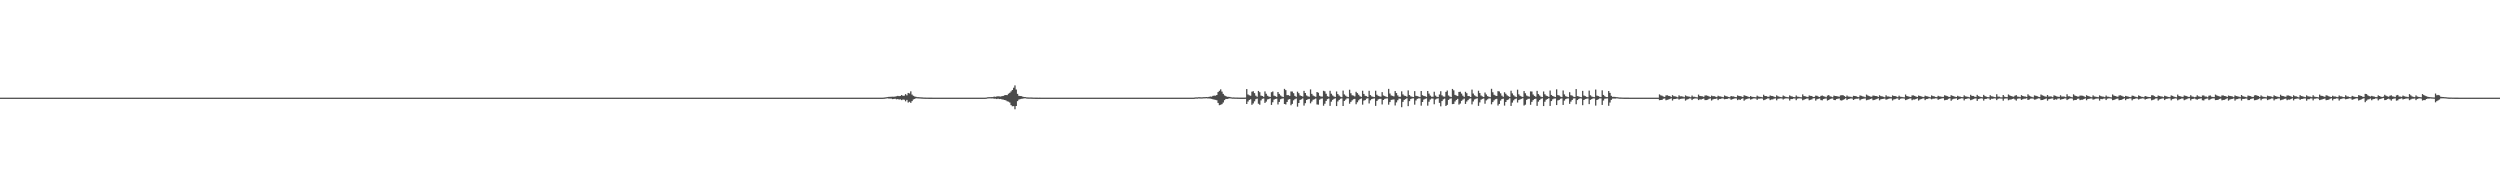<?xml version="1.0" encoding="UTF-8"?>
<svg xmlns="http://www.w3.org/2000/svg" width="1920" height="150">
  <path d="M0 75.000h1v1.000H0zM1 75.000h1v1.000H1zM2 75.000h1v1.000H2zM3 75.000h1v1.000H3zM4 75.000h1v1.000H4zM5 75.000h1v1.000H5zM6 75.000h1v1.000H6zM7 75.000h1v1.000H7zM8 75.000h1v1.000H8zM9 75.000h1v1.000H9zM10 75.000h1v1.000H10zM11 75.000h1v1.000H11zM12 75.000h1v1.000H12zM13 75.000h1v1.000H13zM14 75.000h1v1.000H14zM15 75.000h1v1.000H15zM16 75.000h1v1.000H16zM17 75.000h1v1.000H17zM18 75.000h1v1.000H18zM19 75.000h1v1.000H19zM20 75.000h1v1.000H20zM21 75.000h1v1.000H21zM22 75.000h1v1.000H22zM23 75.000h1v1.000H23zM24 75.000h1v1.000H24zM25 75.000h1v1.000H25zM26 75.000h1v1.000H26zM27 75.000h1v1.000H27zM28 75.000h1v1.000H28zM29 75.000h1v1.000H29zM30 75.000h1v1.000H30zM31 75.000h1v1.000H31zM32 75.000h1v1.000H32zM33 75.000h1v1.000H33zM34 75.000h1v1.000H34zM35 75.000h1v1.000H35zM36 75.000h1v1.000H36zM37 75.000h1v1.000H37zM38 75.000h1v1.000H38zM39 75.000h1v1.000H39zM40 75.000h1v1.000H40zM41 75.000h1v1.000H41zM42 75.000h1v1.000H42zM43 75.000h1v1.000H43zM44 75.000h1v1.000H44zM45 75.000h1v1.000H45zM46 75.000h1v1.000H46zM47 75.000h1v1.000H47zM48 75.000h1v1.000H48zM49 75.000h1v1.000H49zM50 75.000h1v1.000H50zM51 75.000h1v1.000H51zM52 75.000h1v1.000H52zM53 75.000h1v1.000H53zM54 75.000h1v1.000H54zM55 75.000h1v1.000H55zM56 75.000h1v1.000H56zM57 75.000h1v1.000H57zM58 75.000h1v1.000H58zM59 75.000h1v1.000H59zM60 75.000h1v1.000H60zM61 75.000h1v1.000H61zM62 75.000h1v1.000H62zM63 75.000h1v1.000H63zM64 75.000h1v1.000H64zM65 75.000h1v1.000H65zM66 75.000h1v1.000H66zM67 75.000h1v1.000H67zM68 75.000h1v1.000H68zM69 75.000h1v1.000H69zM70 75.000h1v1.000H70zM71 75.000h1v1.000H71zM72 75.000h1v1.000H72zM73 75.000h1v1.000H73zM74 75.000h1v1.000H74zM75 75.000h1v1.000H75zM76 75.000h1v1.000H76zM77 75.000h1v1.000H77zM78 75.000h1v1.000H78zM79 75.000h1v1.000H79zM80 75.000h1v1.000H80zM81 75.000h1v1.000H81zM82 75.000h1v1.000H82zM83 75.000h1v1.000H83zM84 75.000h1v1.000H84zM85 75.000h1v1.000H85zM86 75.000h1v1.000H86zM87 75.000h1v1.000H87zM88 75.000h1v1.000H88zM89 75.000h1v1.000H89zM90 75.000h1v1.000H90zM91 75.000h1v1.000H91zM92 75.000h1v1.000H92zM93 75.000h1v1.000H93zM94 75.000h1v1.000H94zM95 75.000h1v1.000H95zM96 75.000h1v1.000H96zM97 75.000h1v1.000H97zM98 75.000h1v1.000H98zM99 75.000h1v1.000H99zM100 75.000h1v1.000H100zM101 75.000h1v1.000H101zM102 75.000h1v1.000H102zM103 75.000h1v1.000H103zM104 75.000h1v1.000H104zM105 75.000h1v1.000H105zM106 75.000h1v1.000H106zM107 75.000h1v1.000H107zM108 75.000h1v1.000H108zM109 75.000h1v1.000H109zM110 75.000h1v1.000H110zM111 75.000h1v1.000H111zM112 75.000h1v1.000H112zM113 75.000h1v1.000H113zM114 75.000h1v1.000H114zM115 75.000h1v1.000H115zM116 75.000h1v1.000H116zM117 75.000h1v1.000H117zM118 75.000h1v1.000H118zM119 75.000h1v1.000H119zM120 75.000h1v1.000H120zM121 75.000h1v1.000H121zM122 75.000h1v1.000H122zM123 75.000h1v1.000H123zM124 75.000h1v1.000H124zM125 75.000h1v1.000H125zM126 75.000h1v1.000H126zM127 75.000h1v1.000H127zM128 75.000h1v1.000H128zM129 75.000h1v1.000H129zM130 75.000h1v1.000H130zM131 75.000h1v1.000H131zM132 75.000h1v1.000H132zM133 75.000h1v1.000H133zM134 75.000h1v1.000H134zM135 75.000h1v1.000H135zM136 75.000h1v1.000H136zM137 75.000h1v1.000H137zM138 75.000h1v1.000H138zM139 75.000h1v1.000H139zM140 75.000h1v1.000H140zM141 75.000h1v1.000H141zM142 75.000h1v1.000H142zM143 75.000h1v1.000H143zM144 75.000h1v1.000H144zM145 75.000h1v1.000H145zM146 75.000h1v1.000H146zM147 75.000h1v1.000H147zM148 75.000h1v1.000H148zM149 75.000h1v1.000H149zM150 75.000h1v1.000H150zM151 75.000h1v1.000H151zM152 75.000h1v1.000H152zM153 75.000h1v1.000H153zM154 75.000h1v1.000H154zM155 75.000h1v1.000H155zM156 75.000h1v1.000H156zM157 75.000h1v1.000H157zM158 75.000h1v1.000H158zM159 75.000h1v1.000H159zM160 75.000h1v1.000H160zM161 75.000h1v1.000H161zM162 75.000h1v1.000H162zM163 75.000h1v1.000H163zM164 75.000h1v1.000H164zM165 75.000h1v1.000H165zM166 75.000h1v1.000H166zM167 75.000h1v1.000H167zM168 75.000h1v1.000H168zM169 75.000h1v1.000H169zM170 75.000h1v1.000H170zM171 75.000h1v1.000H171zM172 75.000h1v1.000H172zM173 75.000h1v1.000H173zM174 75.000h1v1.000H174zM175 75.000h1v1.000H175zM176 75.000h1v1.000H176zM177 75.000h1v1.000H177zM178 75.000h1v1.000H178zM179 75.000h1v1.000H179zM180 75.000h1v1.000H180zM181 75.000h1v1.000H181zM182 75.000h1v1.000H182zM183 75.000h1v1.000H183zM184 75.000h1v1.000H184zM185 75.000h1v1.000H185zM186 75.000h1v1.000H186zM187 75.000h1v1.000H187zM188 75.000h1v1.000H188zM189 75.000h1v1.000H189zM190 75.000h1v1.000H190zM191 75.000h1v1.000H191zM192 75.000h1v1.000H192zM193 75.000h1v1.000H193zM194 75.000h1v1.000H194zM195 75.000h1v1.000H195zM196 75.000h1v1.000H196zM197 75.000h1v1.000H197zM198 75.000h1v1.000H198zM199 75.000h1v1.000H199zM200 75.000h1v1.000H200zM201 75.000h1v1.000H201zM202 75.000h1v1.000H202zM203 75.000h1v1.000H203zM204 75.000h1v1.000H204zM205 75.000h1v1.000H205zM206 75.000h1v1.000H206zM207 75.000h1v1.000H207zM208 75.000h1v1.000H208zM209 75.000h1v1.000H209zM210 75.000h1v1.000H210zM211 75.000h1v1.000H211zM212 75.000h1v1.000H212zM213 75.000h1v1.000H213zM214 75.000h1v1.000H214zM215 75.000h1v1.000H215zM216 75.000h1v1.000H216zM217 75.000h1v1.000H217zM218 75.000h1v1.000H218zM219 75.000h1v1.000H219zM220 75.000h1v1.000H220zM221 75.000h1v1.000H221zM222 75.000h1v1.000H222zM223 75.000h1v1.000H223zM224 75.000h1v1.000H224zM225 75.000h1v1.000H225zM226 75.000h1v1.000H226zM227 75.000h1v1.000H227zM228 75.000h1v1.000H228zM229 75.000h1v1.000H229zM230 75.000h1v1.000H230zM231 75.000h1v1.000H231zM232 75.000h1v1.000H232zM233 75.000h1v1.000H233zM234 75.000h1v1.000H234zM235 75.000h1v1.000H235zM236 75.000h1v1.000H236zM237 75.000h1v1.000H237zM238 75.000h1v1.000H238zM239 75.000h1v1.000H239zM240 75.000h1v1.000H240zM241 75.000h1v1.000H241zM242 75.000h1v1.000H242zM243 75.000h1v1.000H243zM244 75.000h1v1.000H244zM245 75.000h1v1.000H245zM246 75.000h1v1.000H246zM247 75.000h1v1.000H247zM248 75.000h1v1.000H248zM249 75.000h1v1.000H249zM250 75.000h1v1.000H250zM251 75.000h1v1.000H251zM252 75.000h1v1.000H252zM253 75.000h1v1.000H253zM254 75.000h1v1.000H254zM255 75.000h1v1.000H255zM256 75.000h1v1.000H256zM257 75.000h1v1.000H257zM258 75.000h1v1.000H258zM259 75.000h1v1.000H259zM260 75.000h1v1.000H260zM261 75.000h1v1.000H261zM262 75.000h1v1.000H262zM263 75.000h1v1.000H263zM264 75.000h1v1.000H264zM265 75.000h1v1.000H265zM266 75.000h1v1.000H266zM267 75.000h1v1.000H267zM268 75.000h1v1.000H268zM269 75.000h1v1.000H269zM270 75.000h1v1.000H270zM271 75.000h1v1.000H271zM272 75.000h1v1.000H272zM273 75.000h1v1.000H273zM274 75.000h1v1.000H274zM275 75.000h1v1.000H275zM276 75.000h1v1.000H276zM277 75.000h1v1.000H277zM278 75.000h1v1.000H278zM279 75.000h1v1.000H279zM280 75.000h1v1.000H280zM281 75.000h1v1.000H281zM282 75.000h1v1.000H282zM283 75.000h1v1.000H283zM284 75.000h1v1.000H284zM285 75.000h1v1.000H285zM286 75.000h1v1.000H286zM287 75.000h1v1.000H287zM288 75.000h1v1.000H288zM289 75.000h1v1.000H289zM290 75.000h1v1.000H290zM291 75.000h1v1.000H291zM292 75.000h1v1.000H292zM293 75.000h1v1.000H293zM294 75.000h1v1.000H294zM295 75.000h1v1.000H295zM296 75.000h1v1.000H296zM297 75.000h1v1.000H297zM298 75.000h1v1.000H298zM299 75.000h1v1.000H299zM300 75.000h1v1.000H300zM301 75.000h1v1.000H301zM302 75.000h1v1.000H302zM303 75.000h1v1.000H303zM304 75.000h1v1.000H304zM305 75.000h1v1.000H305zM306 75.000h1v1.000H306zM307 75.000h1v1.000H307zM308 75.000h1v1.000H308zM309 75.000h1v1.000H309zM310 75.000h1v1.000H310zM311 75.000h1v1.000H311zM312 75.000h1v1.000H312zM313 75.000h1v1.000H313zM314 75.000h1v1.000H314zM315 75.000h1v1.000H315zM316 75.000h1v1.000H316zM317 75.000h1v1.000H317zM318 75.000h1v1.000H318zM319 75.000h1v1.000H319zM320 75.000h1v1.000H320zM321 75.000h1v1.000H321zM322 75.000h1v1.000H322zM323 75.000h1v1.000H323zM324 75.000h1v1.000H324zM325 75.000h1v1.000H325zM326 75.000h1v1.000H326zM327 75.000h1v1.000H327zM328 75.000h1v1.000H328zM329 75.000h1v1.000H329zM330 75.000h1v1.000H330zM331 75.000h1v1.000H331zM332 75.000h1v1.000H332zM333 75.000h1v1.000H333zM334 75.000h1v1.000H334zM335 75.000h1v1.000H335zM336 75.000h1v1.000H336zM337 75.000h1v1.000H337zM338 75.000h1v1.000H338zM339 75.000h1v1.000H339zM340 75.000h1v1.000H340zM341 75.000h1v1.000H341zM342 75.000h1v1.000H342zM343 75.000h1v1.000H343zM344 75.000h1v1.000H344zM345 75.000h1v1.000H345zM346 75.000h1v1.000H346zM347 75.000h1v1.000H347zM348 75.000h1v1.000H348zM349 75.000h1v1.000H349zM350 75.000h1v1.000H350zM351 75.000h1v1.000H351zM352 75.000h1v1.000H352zM353 75.000h1v1.000H353zM354 75.000h1v1.000H354zM355 75.000h1v1.000H355zM356 75.000h1v1.000H356zM357 75.000h1v1.000H357zM358 75.000h1v1.000H358zM359 75.000h1v1.000H359zM360 75.000h1v1.000H360zM361 75.000h1v1.000H361zM362 75.000h1v1.000H362zM363 75.000h1v1.000H363zM364 75.000h1v1.000H364zM365 75.000h1v1.000H365zM366 75.000h1v1.000H366zM367 75.000h1v1.000H367zM368 75.000h1v1.000H368zM369 75.000h1v1.000H369zM370 75.000h1v1.000H370zM371 75.000h1v1.000H371zM372 75.000h1v1.000H372zM373 75.000h1v1.000H373zM374 75.000h1v1.000H374zM375 75.000h1v1.000H375zM376 75.000h1v1.000H376zM377 75.000h1v1.000H377zM378 75.000h1v1.000H378zM379 75.000h1v1.000H379zM380 75.000h1v1.000H380zM381 75.000h1v1.000H381zM382 75.000h1v1.000H382zM383 75.000h1v1.000H383zM384 75.000h1v1.000H384zM385 75.000h1v1.000H385zM386 75.000h1v1.000H386zM387 75.000h1v1.000H387zM388 75.000h1v1.000H388zM389 75.000h1v1.000H389zM390 75.000h1v1.000H390zM391 75.000h1v1.000H391zM392 75.000h1v1.000H392zM393 75.000h1v1.000H393zM394 75.000h1v1.000H394zM395 75.000h1v1.000H395zM396 75.000h1v1.000H396zM397 75.000h1v1.000H397zM398 75.000h1v1.000H398zM399 75.000h1v1.000H399zM400 75.000h1v1.000H400zM401 75.000h1v1.000H401zM402 75.000h1v1.000H402zM403 75.000h1v1.000H403zM404 75.000h1v1.000H404zM405 75.000h1v1.000H405zM406 75.000h1v1.000H406zM407 75.000h1v1.000H407zM408 75.000h1v1.000H408zM409 75.000h1v1.000H409zM410 75.000h1v1.000H410zM411 75.000h1v1.000H411zM412 75.000h1v1.000H412zM413 75.000h1v1.000H413zM414 75.000h1v1.000H414zM415 75.000h1v1.000H415zM416 75.000h1v1.000H416zM417 75.000h1v1.000H417zM418 75.000h1v1.000H418zM419 75.000h1v1.000H419zM420 75.000h1v1.000H420zM421 75.000h1v1.000H421zM422 75.000h1v1.000H422zM423 75.000h1v1.000H423zM424 75.000h1v1.000H424zM425 75.000h1v1.000H425zM426 75.000h1v1.000H426zM427 75.000h1v1.000H427zM428 75.000h1v1.000H428zM429 75.000h1v1.000H429zM430 75.000h1v1.000H430zM431 75.000h1v1.000H431zM432 75.000h1v1.000H432zM433 75.000h1v1.000H433zM434 75.000h1v1.000H434zM435 75.000h1v1.000H435zM436 75.000h1v1.000H436zM437 75.000h1v1.000H437zM438 75.000h1v1.000H438zM439 75.000h1v1.000H439zM440 75.000h1v1.000H440zM441 75.000h1v1.000H441zM442 75.000h1v1.000H442zM443 75.000h1v1.000H443zM444 75.000h1v1.000H444zM445 75.000h1v1.000H445zM446 75.000h1v1.000H446zM447 75.000h1v1.000H447zM448 75.000h1v1.000H448zM449 75.000h1v1.000H449zM450 75.000h1v1.000H450zM451 75.000h1v1.000H451zM452 75.000h1v1.000H452zM453 75.000h1v1.000H453zM454 75.000h1v1.000H454zM455 75.000h1v1.000H455zM456 75.000h1v1.000H456zM457 75.000h1v1.000H457zM458 75.000h1v1.000H458zM459 75.000h1v1.000H459zM460 75.000h1v1.000H460zM461 75.000h1v1.000H461zM462 75.000h1v1.000H462zM463 75.000h1v1.000H463zM464 75.000h1v1.000H464zM465 75.000h1v1.000H465zM466 75.000h1v1.000H466zM467 75.000h1v1.000H467zM468 75.000h1v1.000H468zM469 75.000h1v1.000H469zM470 75.000h1v1.000H470zM471 75.000h1v1.000H471zM472 75.000h1v1.000H472zM473 75.000h1v1.000H473zM474 75.000h1v1.000H474zM475 75.000h1v1.000H475zM476 75.000h1v1.000H476zM477 75.000h1v1.000H477zM478 75.000h1v1.000H478zM479 75.000h1v1.000H479zM480 75.000h1v1.000H480zM481 75.000h1v1.000H481zM482 75.000h1v1.000H482zM483 75.000h1v1.000H483zM484 75.000h1v1.000H484zM485 75.000h1v1.000H485zM486 75.000h1v1.000H486zM487 75.000h1v1.000H487zM488 75.000h1v1.000H488zM489 75.000h1v1.000H489zM490 75.000h1v1.000H490zM491 75.000h1v1.000H491zM492 75.000h1v1.000H492zM493 75.000h1v1.000H493zM494 75.000h1v1.000H494zM495 75.000h1v1.000H495zM496 75.000h1v1.000H496zM497 75.000h1v1.000H497zM498 75.000h1v1.000H498zM499 75.000h1v1.000H499zM500 75.000h1v1.000H500zM501 75.000h1v1.000H501zM502 75.000h1v1.000H502zM503 75.000h1v1.000H503zM504 75.000h1v1.000H504zM505 75.000h1v1.000H505zM506 75.000h1v1.000H506zM507 75.000h1v1.000H507zM508 75.000h1v1.000H508zM509 75.000h1v1.000H509zM510 75.000h1v1.000H510zM511 75.000h1v1.000H511zM512 75.000h1v1.000H512zM513 75.000h1v1.000H513zM514 75.000h1v1.000H514zM515 75.000h1v1.000H515zM516 75.000h1v1.000H516zM517 75.000h1v1.000H517zM518 75.000h1v1.000H518zM519 75.000h1v1.000H519zM520 75.000h1v1.000H520zM521 75.000h1v1.000H521zM522 75.000h1v1.000H522zM523 75.000h1v1.000H523zM524 75.000h1v1.000H524zM525 75.000h1v1.000H525zM526 75.000h1v1.000H526zM527 75.000h1v1.000H527zM528 75.000h1v1.000H528zM529 75.000h1v1.000H529zM530 75.000h1v1.000H530zM531 75.000h1v1.000H531zM532 75.000h1v1.000H532zM533 75.000h1v1.000H533zM534 75.000h1v1.000H534zM535 75.000h1v1.000H535zM536 75.000h1v1.000H536zM537 75.000h1v1.000H537zM538 75.000h1v1.000H538zM539 75.000h1v1.000H539zM540 75.000h1v1.000H540zM541 75.000h1v1.000H541zM542 75.000h1v1.000H542zM543 75.000h1v1.000H543zM544 75.000h1v1.000H544zM545 75.000h1v1.000H545zM546 75.000h1v1.000H546zM547 75.000h1v1.000H547zM548 75.000h1v1.000H548zM549 75.000h1v1.000H549zM550 75.000h1v1.000H550zM551 75.000h1v1.000H551zM552 75.000h1v1.000H552zM553 75.000h1v1.000H553zM554 75.000h1v1.000H554zM555 75.000h1v1.000H555zM556 75.000h1v1.000H556zM557 75.000h1v1.000H557zM558 75.000h1v1.000H558zM559 75.000h1v1.000H559zM560 75.000h1v1.000H560zM561 75.000h1v1.000H561zM562 75.000h1v1.000H562zM563 75.000h1v1.000H563zM564 75.000h1v1.000H564zM565 75.000h1v1.000H565zM566 75.000h1v1.000H566zM567 75.000h1v1.000H567zM568 75.000h1v1.000H568zM569 75.000h1v1.000H569zM570 75.000h1v1.000H570zM571 75.000h1v1.000H571zM572 75.000h1v1.000H572zM573 75.000h1v1.000H573zM574 75.000h1v1.000H574zM575 75.000h1v1.000H575zM576 75.000h1v1.000H576zM577 75.000h1v1.000H577zM578 75.000h1v1.000H578zM579 75.000h1v1.000H579zM580 75.000h1v1.000H580zM581 75.000h1v1.000H581zM582 75.000h1v1.000H582zM583 75.000h1v1.000H583zM584 75.000h1v1.000H584zM585 75.000h1v1.000H585zM586 75.000h1v1.000H586zM587 75.000h1v1.000H587zM588 75.000h1v1.000H588zM589 75.000h1v1.000H589zM590 75.000h1v1.000H590zM591 75.000h1v1.000H591zM592 75.000h1v1.000H592zM593 75.000h1v1.000H593zM594 75.000h1v1.000H594zM595 75.000h1v1.000H595zM596 75.000h1v1.000H596zM597 75.000h1v1.000H597zM598 75.000h1v1.000H598zM599 75.000h1v1.000H599zM600 75.000h1v1.000H600zM601 75.000h1v1.000H601zM602 75.000h1v1.000H602zM603 75.000h1v1.000H603zM604 75.000h1v1.000H604zM605 75.000h1v1.000H605zM606 75.000h1v1.000H606zM607 75.000h1v1.000H607zM608 75.000h1v1.000H608zM609 75.000h1v1.000H609zM610 75.000h1v1.000H610zM611 75.000h1v1.000H611zM612 75.000h1v1.000H612zM613 75.000h1v1.000H613zM614 75.000h1v1.000H614zM615 75.000h1v1.000H615zM616 75.000h1v1.000H616zM617 75.000h1v1.000H617zM618 75.000h1v1.000H618zM619 75.000h1v1.000H619zM620 75.000h1v1.000H620zM621 75.000h1v1.000H621zM622 75.000h1v1.000H622zM623 75.000h1v1.000H623zM624 75.000h1v1.000H624zM625 75.000h1v1.000H625zM626 75.000h1v1.000H626zM627 75.000h1v1.000H627zM628 75.000h1v1.000H628zM629 75.000h1v1.000H629zM630 75.000h1v1.000H630zM631 75.000h1v1.000H631zM632 75.000h1v1.000H632zM633 75.000h1v1.000H633zM634 75.000h1v1.000H634zM635 75.000h1v1.000H635zM636 75.000h1v1.000H636zM637 75.000h1v1.000H637zM638 75.000h1v1.000H638zM639 75.000h1v1.000H639zM640 75.000h1v1.000H640zM641 75.000h1v1.000H641zM642 75.000h1v1.000H642zM643 75.000h1v1.000H643zM644 75.000h1v1.000H644zM645 75.000h1v1.000H645zM646 75.000h1v1.000H646zM647 75.000h1v1.000H647zM648 75.000h1v1.000H648zM649 75.000h1v1.000H649zM650 75.000h1v1.000H650zM651 75.000h1v1.000H651zM652 75.000h1v1.000H652zM653 75.000h1v1.000H653zM654 75.000h1v1.000H654zM655 75.000h1v1.000H655zM656 75.000h1v1.000H656zM657 75.000h1v1.000H657zM658 75.000h1v1.000H658zM659 75.000h1v1.000H659zM660 75.000h1v1.000H660zM661 75.000h1v1.000H661zM662 75.000h1v1.000H662zM663 75.000h1v1.000H663zM664 75.000h1v1.000H664zM665 75.000h1v1.000H665zM666 75.000h1v1.000H666zM667 75.000h1v1.000H667zM668 75.000h1v1.000H668zM669 75.000h1v1.000H669zM670 75.000h1v1.000H670zM671 75.000h1v1.000H671zM672 75.000h1v1.000H672zM673 75.000h1v1.000H673zM674 75.000h1v1.000H674zM675 75.000h1v1.000H675zM676 75.000h1v1.000H676zM677 75.000h1v1.000H677zM678 74.939h1v1.000H678zM679 74.870h1v1.000H679zM680 74.677h1v1.000H680zM681 74.541h1v1.000H681zM682 74.411h1v1.280H682zM683 74.335h1v1.405H683zM684 74.302h1v1.424H684zM685 74.216h1v1.901H685zM686 74.271h1v1.714H686zM687 74.131h1v1.720H687zM688 73.935h1v2.357H688zM689 73.640h1v2.466H689zM690 73.826h1v2.634H690zM691 73.688h1v2.599H691zM692 72.939h1v3.962H692zM693 73.617h1v2.796H693zM694 73.468h1v3.117H694zM695 72.298h1v5.524H695zM696 73.200h1v3.475H696zM697 71.381h1v7.377H697zM698 71.790h1v6.329H698zM699 70.151h1v8.854H699zM700 72.643h1v5.017H700zM701 73.592h1v2.817H701zM702 74.099h1v1.873H702zM703 74.342h1v1.123H703zM704 74.585h1v1.000H704zM705 74.611h1v1.000H705zM706 74.684h1v1.000H706zM707 74.766h1v1.000H707zM708 74.820h1v1.000H708zM709 74.883h1v1.000H709zM710 74.912h1v1.000H710zM711 74.940h1v1.000H711zM712 74.945h1v1.000H712zM713 74.964h1v1.000H713zM714 74.982h1v1.000H714zM715 74.977h1v1.000H715zM716 74.988h1v1.000H716zM717 74.990h1v1.000H717zM718 74.990h1v1.000H718zM719 74.994h1v1.000H719zM720 74.995h1v1.000H720zM721 74.996h1v1.000H721zM722 74.997h1v1.000H722zM723 74.998h1v1.000H723zM724 74.998h1v1.000H724zM725 74.999h1v1.000H725zM726 74.999h1v1.000H726zM727 74.999h1v1.000H727zM728 74.999h1v1.000H728zM729 75.000h1v1.000H729zM730 75.000h1v1.000H730zM731 75.000h1v1.000H731zM732 75.000h1v1.000H732zM733 75.000h1v1.000H733zM734 75.000h1v1.000H734zM735 75.000h1v1.000H735zM736 75.000h1v1.000H736zM737 75.000h1v1.000H737zM738 75.000h1v1.000H738zM739 75.000h1v1.000H739zM740 75.000h1v1.000H740zM741 75.000h1v1.000H741zM742 75.000h1v1.000H742zM743 75.000h1v1.000H743zM744 75.000h1v1.000H744zM745 75.000h1v1.000H745zM746 75.000h1v1.000H746zM747 75.000h1v1.000H747zM748 75.000h1v1.000H748zM749 75.000h1v1.000H749zM750 75.000h1v1.000H750zM751 75.000h1v1.000H751zM752 75.000h1v1.000H752zM753 75.000h1v1.000H753zM754 75.000h1v1.000H754zM755 75.000h1v1.000H755zM756 75.000h1v1.000H756zM757 74.883h1v1.000H757zM758 74.685h1v1.000H758zM759 74.583h1v1.000H759zM760 74.580h1v1.000H760zM761 74.536h1v1.076H761zM762 74.547h1v1.000H762zM763 74.184h1v1.631H763zM764 74.355h1v1.413H764zM765 74.091h1v2.001H765zM766 73.945h1v1.849H766zM767 74.037h1v2.059H767zM768 74.134h1v1.868H768zM769 73.848h1v2.494H769zM770 73.696h1v2.812H770zM771 73.147h1v3.641H771zM772 72.941h1v4.096H772zM773 73.081h1v4.699H773zM774 72.000h1v6.061H774zM775 71.289h1v7.438H775zM776 70.182h1v10.538H776zM777 69.143h1v12.474H777zM778 67.389h1v14.131H778zM779 65.601h1v18.314H779zM780 68.756h1v12.631H780zM781 72.106h1v5.586H781zM782 73.581h1v2.891H782zM783 73.748h1v2.366H783zM784 73.835h1v2.040H784zM785 74.261h1v1.528H785zM786 74.519h1v1.000H786zM787 74.526h1v1.000H787zM788 74.738h1v1.000H788zM789 74.806h1v1.000H789zM790 74.851h1v1.000H790zM791 74.841h1v1.000H791zM792 74.859h1v1.000H792zM793 74.933h1v1.000H793zM794 74.943h1v1.000H794zM795 74.962h1v1.000H795zM796 74.964h1v1.000H796zM797 74.986h1v1.000H797zM798 74.983h1v1.000H798zM799 74.988h1v1.000H799zM800 74.990h1v1.000H800zM801 74.990h1v1.000H801zM802 74.995h1v1.000H802zM803 74.997h1v1.000H803zM804 74.998h1v1.000H804zM805 74.998h1v1.000H805zM806 74.998h1v1.000H806zM807 74.999h1v1.000H807zM808 74.999h1v1.000H808zM809 74.999h1v1.000H809zM810 74.999h1v1.000H810zM811 75.000h1v1.000H811zM812 75.000h1v1.000H812zM813 75.000h1v1.000H813zM814 75.000h1v1.000H814zM815 75.000h1v1.000H815zM816 75.000h1v1.000H816zM817 75.000h1v1.000H817zM818 75.000h1v1.000H818zM819 75.000h1v1.000H819zM820 75.000h1v1.000H820zM821 75.000h1v1.000H821zM822 75.000h1v1.000H822zM823 75.000h1v1.000H823zM824 75.000h1v1.000H824zM825 75.000h1v1.000H825zM826 75.000h1v1.000H826zM827 75.000h1v1.000H827zM828 75.000h1v1.000H828zM829 75.000h1v1.000H829zM830 75.000h1v1.000H830zM831 75.000h1v1.000H831zM832 75.000h1v1.000H832zM833 75.000h1v1.000H833zM834 75.000h1v1.000H834zM835 75.000h1v1.000H835zM836 75.000h1v1.000H836zM837 75.000h1v1.000H837zM838 75.000h1v1.000H838zM839 75.000h1v1.000H839zM840 75.000h1v1.000H840zM841 75.000h1v1.000H841zM842 75.000h1v1.000H842zM843 75.000h1v1.000H843zM844 75.000h1v1.000H844zM845 75.000h1v1.000H845zM846 75.000h1v1.000H846zM847 75.000h1v1.000H847zM848 75.000h1v1.000H848zM849 75.000h1v1.000H849zM850 75.000h1v1.000H850zM851 75.000h1v1.000H851zM852 75.000h1v1.000H852zM853 75.000h1v1.000H853zM854 75.000h1v1.000H854zM855 75.000h1v1.000H855zM856 75.000h1v1.000H856zM857 75.000h1v1.000H857zM858 75.000h1v1.000H858zM859 75.000h1v1.000H859zM860 75.000h1v1.000H860zM861 75.000h1v1.000H861zM862 75.000h1v1.000H862zM863 75.000h1v1.000H863zM864 75.000h1v1.000H864zM865 75.000h1v1.000H865zM866 75.000h1v1.000H866zM867 75.000h1v1.000H867zM868 75.000h1v1.000H868zM869 75.000h1v1.000H869zM870 75.000h1v1.000H870zM871 75.000h1v1.000H871zM872 75.000h1v1.000H872zM873 75.000h1v1.000H873zM874 75.000h1v1.000H874zM875 75.000h1v1.000H875zM876 75.000h1v1.000H876zM877 75.000h1v1.000H877zM878 75.000h1v1.000H878zM879 75.000h1v1.000H879zM880 75.000h1v1.000H880zM881 75.000h1v1.000H881zM882 75.000h1v1.000H882zM883 75.000h1v1.000H883zM884 75.000h1v1.000H884zM885 75.000h1v1.000H885zM886 75.000h1v1.000H886zM887 75.000h1v1.000H887zM888 75.000h1v1.000H888zM889 75.000h1v1.000H889zM890 75.000h1v1.000H890zM891 75.000h1v1.000H891zM892 75.000h1v1.000H892zM893 75.000h1v1.000H893zM894 75.000h1v1.000H894zM895 75.000h1v1.000H895zM896 75.000h1v1.000H896zM897 75.000h1v1.000H897zM898 75.000h1v1.000H898zM899 75.000h1v1.000H899zM900 75.000h1v1.000H900zM901 75.000h1v1.000H901zM902 75.000h1v1.000H902zM903 75.000h1v1.000H903zM904 75.000h1v1.000H904zM905 75.000h1v1.000H905zM906 75.000h1v1.000H906zM907 75.000h1v1.000H907zM908 75.000h1v1.000H908zM909 75.000h1v1.000H909zM910 75.000h1v1.000H910zM911 75.000h1v1.000H911zM912 75.000h1v1.000H912zM913 75.000h1v1.000H913zM914 75.000h1v1.000H914zM915 75.000h1v1.000H915zM916 75.000h1v1.000H916zM917 74.922h1v1.000H917zM918 74.735h1v1.000H918zM919 74.820h1v1.000H919zM920 74.624h1v1.000H920zM921 74.659h1v1.000H921zM922 74.733h1v1.000H922zM923 74.690h1v1.000H923zM924 74.585h1v1.000H924zM925 74.580h1v1.000H925zM926 74.473h1v1.000H926zM927 74.615h1v1.000H927zM928 74.395h1v1.203H928zM929 74.160h1v1.591H929zM930 74.217h1v1.689H930zM931 73.633h1v2.587H931zM932 73.425h1v3.080H932zM933 73.463h1v3.248H933zM934 72.952h1v4.036H934zM935 70.732h1v8.301H935zM936 69.749h1v11.053H936zM937 68.609h1v11.860H937zM938 70.338h1v9.611H938zM939 72.067h1v6.685H939zM940 73.316h1v3.587H940zM941 73.820h1v2.159H941zM942 74.323h1v1.698H942zM943 74.330h1v1.405H943zM944 74.435h1v1.082H944zM945 74.682h1v1.000H945zM946 74.830h1v1.000H946zM947 74.827h1v1.000H947zM948 74.881h1v1.000H948zM949 74.899h1v1.000H949zM950 74.919h1v1.000H950zM951 74.945h1v1.000H951zM952 74.961h1v1.000H952zM953 74.969h1v1.000H953zM954 74.977h1v1.000H954zM955 74.974h1v1.000H955zM956 74.911h1v1.000H956zM957 68.424h1v11.427H957zM958 72.553h1v5.403H958zM959 73.232h1v3.514H959zM960 73.537h1v2.699H960zM961 70.392h1v10.080H961zM962 70.055h1v9.419H962zM963 71.518h1v6.301H963zM964 73.487h1v2.707H964zM965 74.316h1v1.419H965zM966 69.838h1v9.830H966zM967 70.829h1v9.593H967zM968 73.444h1v3.656H968zM969 73.730h1v2.123H969zM970 74.339h1v1.284H970zM971 70.184h1v8.874H971zM972 71.985h1v6.059H972zM973 73.513h1v2.805H973zM974 74.121h1v1.947H974zM975 74.464h1v1.065H975zM976 70.804h1v9.805H976zM977 70.233h1v8.331H977zM978 73.489h1v3.017H978zM979 73.896h1v2.098H979zM980 74.383h1v1.413H980zM981 70.672h1v9.563H981zM982 72.111h1v6.180H982zM983 73.297h1v2.946H983zM984 74.108h1v1.650H984zM985 74.513h1v1.051H985zM986 68.274h1v11.603H986zM987 69.242h1v10.995H987zM988 73.040h1v5.235H988zM989 73.067h1v3.430H989zM990 73.648h1v2.419H990zM991 70.226h1v10.612H991zM992 70.312h1v9.435H992zM993 71.563h1v5.507H993zM994 73.646h1v2.536H994zM995 74.361h1v1.318H995zM996 70.411h1v11.523H996zM997 71.562h1v7.548H997zM998 73.285h1v3.484H998zM999 73.711h1v2.578H999zM1000 74.136h1v1.501H1000zM1001 69.796h1v11.301H1001zM1002 71.399h1v7.836H1002zM1003 73.294h1v3.483H1003zM1004 73.974h1v2.256H1004zM1005 74.305h1v1.606H1005zM1006 68.664h1v10.701H1006zM1007 72.094h1v5.907H1007zM1008 73.364h1v3.245H1008zM1009 73.953h1v2.298H1009zM1010 74.368h1v1.319H1010zM1011 70.634h1v9.614H1011zM1012 71.241h1v9.123H1012zM1013 73.590h1v2.968H1013zM1014 74.117h1v1.690H1014zM1015 74.208h1v1.430H1015zM1016 69.738h1v11.476H1016zM1017 70.166h1v9.479H1017zM1018 71.967h1v5.534H1018zM1019 73.871h1v2.268H1019zM1020 74.271h1v1.402H1020zM1021 69.748h1v11.540H1021zM1022 71.998h1v6.063H1022zM1023 73.313h1v3.390H1023zM1024 74.108h1v1.837H1024zM1025 74.461h1v1.039H1025zM1026 70.249h1v11.195H1026zM1027 72.232h1v5.698H1027zM1028 73.388h1v3.353H1028zM1029 74.234h1v1.582H1029zM1030 74.577h1v1.000H1030zM1031 69.559h1v11.865H1031zM1032 72.482h1v5.038H1032zM1033 73.471h1v3.035H1033zM1034 74.241h1v1.313H1034zM1035 74.567h1v1.000H1035zM1036 68.896h1v10.777H1036zM1037 71.606h1v6.620H1037zM1038 73.187h1v3.861H1038zM1039 73.439h1v2.778H1039zM1040 74.044h1v1.890H1040zM1041 70.493h1v9.568H1041zM1042 71.545h1v6.978H1042zM1043 72.750h1v4.302H1043zM1044 73.929h1v2.176H1044zM1045 74.404h1v1.153H1045zM1046 69.683h1v10.682H1046zM1047 72.149h1v5.088H1047zM1048 73.554h1v3.322H1048zM1049 73.816h1v1.971H1049zM1050 74.474h1v1.017H1050zM1051 69.740h1v9.725H1051zM1052 73.019h1v4.057H1052zM1053 73.967h1v2.134H1053zM1054 74.330h1v1.448H1054zM1055 74.551h1v1.000H1055zM1056 69.695h1v11.628H1056zM1057 72.745h1v4.792H1057zM1058 73.635h1v2.696H1058zM1059 73.983h1v1.924H1059zM1060 74.254h1v1.646H1060zM1061 70.742h1v9.472H1061zM1062 73.298h1v3.526H1062zM1063 73.802h1v2.104H1063zM1064 74.232h1v1.443H1064zM1065 74.590h1v1.000H1065zM1066 68.225h1v12.139H1066zM1067 71.813h1v6.557H1067zM1068 73.308h1v3.409H1068zM1069 73.602h1v2.869H1069zM1070 74.054h1v2.283H1070zM1071 69.946h1v11.050H1071zM1072 71.451h1v7.178H1072zM1073 73.269h1v3.749H1073zM1074 74.340h1v1.393H1074zM1075 74.276h1v1.542H1075zM1076 70.155h1v12.176H1076zM1077 72.496h1v5.745H1077zM1078 73.498h1v3.191H1078zM1079 73.664h1v2.477H1079zM1080 74.316h1v1.174H1080zM1081 69.411h1v12.116H1081zM1082 73.026h1v4.629H1082zM1083 74.001h1v2.097H1083zM1084 74.293h1v1.324H1084zM1085 74.506h1v1.036H1085zM1086 69.968h1v10.394H1086zM1087 73.568h1v3.601H1087zM1088 73.818h1v2.106H1088zM1089 74.142h1v1.430H1089zM1090 74.545h1v1.000H1090zM1091 69.869h1v11.278H1091zM1092 73.131h1v5.204H1092zM1093 73.685h1v2.800H1093zM1094 73.886h1v2.036H1094zM1095 74.417h1v1.166H1095zM1096 69.905h1v11.251H1096zM1097 71.881h1v6.234H1097zM1098 73.404h1v3.026H1098zM1099 74.312h1v1.378H1099zM1100 74.296h1v1.426H1100zM1101 70.450h1v9.645H1101zM1102 73.422h1v2.983H1102zM1103 74.275h1v1.494H1103zM1104 74.541h1v1.000H1104zM1105 72.537h1v6.450H1105zM1106 70.051h1v11.635H1106zM1107 73.229h1v4.403H1107zM1108 74.106h1v2.178H1108zM1109 74.243h1v1.463H1109zM1110 70.579h1v10.853H1110zM1111 69.521h1v11.037H1111zM1112 73.320h1v3.407H1112zM1113 74.111h1v1.726H1113zM1114 74.558h1v1.014H1114zM1115 68.322h1v11.677H1115zM1116 69.355h1v10.486H1116zM1117 72.837h1v5.086H1117zM1118 73.355h1v3.414H1118zM1119 73.760h1v2.191H1119zM1120 70.589h1v9.758H1120zM1121 70.475h1v9.014H1121zM1122 71.893h1v5.572H1122zM1123 73.461h1v3.020H1123zM1124 74.401h1v1.311H1124zM1125 70.504h1v9.316H1125zM1126 71.579h1v6.418H1126zM1127 73.712h1v3.214H1127zM1128 73.876h1v1.950H1128zM1129 74.513h1v1.039H1129zM1130 68.819h1v11.353H1130zM1131 71.810h1v6.091H1131zM1132 73.193h1v3.209H1132zM1133 73.954h1v1.949H1133zM1134 74.407h1v1.109H1134zM1135 69.689h1v11.612H1135zM1136 71.450h1v7.180H1136zM1137 73.362h1v3.207H1137zM1138 74.039h1v1.891H1138zM1139 74.506h1v1.126H1139zM1140 71.082h1v8.598H1140zM1141 72.536h1v4.569H1141zM1142 73.819h1v2.455H1142zM1143 74.300h1v1.342H1143zM1144 74.622h1v1.000H1144zM1145 68.224h1v11.920H1145zM1146 70.840h1v7.567H1146zM1147 72.822h1v4.240H1147zM1148 73.433h1v2.777H1148zM1149 73.737h1v2.117H1149zM1150 70.010h1v11.019H1150zM1151 70.261h1v9.582H1151zM1152 71.688h1v5.584H1152zM1153 73.477h1v2.594H1153zM1154 74.336h1v1.436H1154zM1155 70.860h1v10.234H1155zM1156 72.011h1v6.342H1156zM1157 73.212h1v3.660H1157zM1158 73.858h1v2.556H1158zM1159 74.459h1v1.000H1159zM1160 69.663h1v11.701H1160zM1161 71.744h1v7.054H1161zM1162 73.179h1v3.909H1162zM1163 74.016h1v2.093H1163zM1164 74.525h1v1.146H1164zM1165 68.845h1v9.923H1165zM1166 72.427h1v4.438H1166zM1167 73.561h1v2.794H1167zM1168 74.145h1v1.760H1168zM1169 74.461h1v1.000H1169zM1170 69.948h1v11.123H1170zM1171 71.609h1v8.767H1171zM1172 73.372h1v3.321H1172zM1173 73.916h1v2.022H1173zM1174 74.252h1v1.508H1174zM1175 70.198h1v10.297H1175zM1176 70.313h1v7.923H1176zM1177 72.599h1v4.319H1177zM1178 73.660h1v2.366H1178zM1179 74.275h1v1.506H1179zM1180 69.774h1v11.527H1180zM1181 72.245h1v5.812H1181zM1182 73.379h1v3.468H1182zM1183 74.289h1v1.565H1183zM1184 74.534h1v1.000H1184zM1185 70.248h1v11.206H1185zM1186 72.394h1v5.728H1186zM1187 73.482h1v3.095H1187zM1188 73.833h1v2.210H1188zM1189 74.375h1v1.017H1189zM1190 69.522h1v11.860H1190zM1191 72.893h1v4.742H1191zM1192 73.743h1v2.569H1192zM1193 74.128h1v1.575H1193zM1194 74.480h1v1.119H1194zM1195 68.604h1v12.092H1195zM1196 73.036h1v4.054H1196zM1197 73.362h1v3.338H1197zM1198 74.166h1v1.663H1198zM1199 74.534h1v1.024H1199zM1200 69.455h1v11.110H1200zM1201 72.514h1v4.745H1201zM1202 73.860h1v2.219H1202zM1203 74.269h1v1.423H1203zM1204 74.594h1v1.000H1204zM1205 70.817h1v8.948H1205zM1206 73.114h1v4.934H1206zM1207 73.484h1v3.246H1207zM1208 74.262h1v1.380H1208zM1209 74.494h1v1.002H1209zM1210 68.384h1v11.701H1210zM1211 73.804h1v3.023H1211zM1212 74.032h1v1.971H1212zM1213 74.435h1v1.096H1213zM1214 74.654h1v1.000H1214zM1215 69.775h1v11.039H1215zM1216 73.344h1v3.453H1216zM1217 73.820h1v2.279H1217zM1218 74.379h1v1.434H1218zM1219 74.636h1v1.000H1219zM1220 69.563h1v10.407H1220zM1221 73.164h1v3.518H1221zM1222 74.076h1v2.029H1222zM1223 74.425h1v1.132H1223zM1224 74.601h1v1.000H1224zM1225 68.745h1v12.378H1225zM1226 73.407h1v3.386H1226zM1227 73.782h1v2.466H1227zM1228 74.308h1v1.323H1228zM1229 74.565h1v1.000H1229zM1230 69.362h1v11.228H1230zM1231 72.928h1v4.257H1231zM1232 73.882h1v1.937H1232zM1233 74.488h1v1.197H1233zM1234 74.571h1v1.000H1234zM1235 69.894h1v11.336H1235zM1236 71.329h1v7.399H1236zM1237 73.559h1v3.152H1237zM1238 74.374h1v1.371H1238zM1239 74.359h1v1.298H1239zM1240 74.464h1v1.284H1240zM1241 74.591h1v1.000H1241zM1242 74.647h1v1.000H1242zM1243 74.845h1v1.000H1243zM1244 74.869h1v1.000H1244zM1245 74.896h1v1.000H1245zM1246 74.944h1v1.000H1246zM1247 74.960h1v1.000H1247zM1248 74.963h1v1.000H1248zM1249 74.970h1v1.000H1249zM1250 74.981h1v1.000H1250zM1251 74.984h1v1.000H1251zM1252 74.987h1v1.000H1252zM1253 74.992h1v1.000H1253zM1254 74.993h1v1.000H1254zM1255 74.995h1v1.000H1255zM1256 74.995h1v1.000H1256zM1257 74.996h1v1.000H1257zM1258 74.998h1v1.000H1258zM1259 74.998h1v1.000H1259zM1260 74.998h1v1.000H1260zM1261 74.999h1v1.000H1261zM1262 74.999h1v1.000H1262zM1263 74.999h1v1.000H1263zM1264 75.000h1v1.000H1264zM1265 75.000h1v1.000H1265zM1266 75.000h1v1.000H1266zM1267 75.000h1v1.000H1267zM1268 75.000h1v1.000H1268zM1269 75.000h1v1.000H1269zM1270 75.000h1v1.000H1270zM1271 75.000h1v1.000H1271zM1272 75.000h1v1.000H1272zM1273 75.000h1v1.000H1273zM1274 72.475h1v4.494H1274zM1275 73.196h1v3.604H1275zM1276 73.542h1v3.159H1276zM1277 74.160h1v1.646H1277zM1278 74.435h1v1.170H1278zM1279 73.287h1v3.741H1279zM1280 73.171h1v3.498H1280zM1281 73.644h1v2.769H1281zM1282 73.785h1v2.211H1282zM1283 74.535h1v1.000H1283zM1284 73.087h1v4.133H1284zM1285 73.876h1v2.221H1285zM1286 73.980h1v2.069H1286zM1287 74.275h1v1.519H1287zM1288 74.677h1v1.000H1288zM1289 73.239h1v3.269H1289zM1290 74.005h1v2.001H1290zM1291 73.914h1v1.912H1291zM1292 74.196h1v1.508H1292zM1293 74.634h1v1.000H1293zM1294 73.248h1v3.999H1294zM1295 73.858h1v2.647H1295zM1296 74.075h1v2.058H1296zM1297 74.249h1v1.371H1297zM1298 74.643h1v1.000H1298zM1299 73.393h1v3.461H1299zM1300 74.311h1v1.603H1300zM1301 74.274h1v1.403H1301zM1302 74.580h1v1.000H1302zM1303 74.751h1v1.000H1303zM1304 72.632h1v4.244H1304zM1305 73.673h1v2.617H1305zM1306 73.836h1v2.630H1306zM1307 74.000h1v1.968H1307zM1308 74.411h1v1.247H1308zM1309 73.334h1v3.588H1309zM1310 73.256h1v3.586H1310zM1311 73.554h1v3.031H1311zM1312 73.978h1v1.956H1312zM1313 74.557h1v1.000H1313zM1314 73.430h1v3.760H1314zM1315 73.864h1v2.539H1315zM1316 73.844h1v2.148H1316zM1317 74.224h1v1.708H1317zM1318 74.597h1v1.000H1318zM1319 73.504h1v3.415H1319zM1320 73.965h1v2.004H1320zM1321 74.096h1v1.895H1321zM1322 74.395h1v1.115H1322zM1323 74.674h1v1.000H1323zM1324 73.296h1v2.954H1324zM1325 73.805h1v2.210H1325zM1326 74.079h1v1.889H1326zM1327 74.468h1v1.058H1327zM1328 74.626h1v1.000H1328zM1329 73.749h1v2.891H1329zM1330 74.040h1v2.137H1330zM1331 74.033h1v1.825H1331zM1332 74.472h1v1.053H1332zM1333 74.614h1v1.000H1333zM1334 73.266h1v3.624H1334zM1335 73.657h1v2.701H1335zM1336 73.806h1v2.955H1336zM1337 74.076h1v1.841H1337zM1338 74.506h1v1.000H1338zM1339 73.164h1v4.163H1339zM1340 73.520h1v2.906H1340zM1341 73.787h1v2.318H1341zM1342 74.229h1v1.521H1342zM1343 74.559h1v1.000H1343zM1344 73.756h1v2.743H1344zM1345 74.355h1v1.772H1345zM1346 74.431h1v1.196H1346zM1347 74.558h1v1.000H1347zM1348 74.690h1v1.000H1348zM1349 73.495h1v3.217H1349zM1350 74.146h1v1.649H1350zM1351 74.321h1v1.453H1351zM1352 74.444h1v1.124H1352zM1353 74.703h1v1.000H1353zM1354 72.747h1v4.193H1354zM1355 73.750h1v2.873H1355zM1356 73.792h1v2.274H1356zM1357 74.235h1v1.408H1357zM1358 74.366h1v1.225H1358zM1359 73.339h1v3.564H1359zM1360 73.673h1v2.728H1360zM1361 73.759h1v2.600H1361zM1362 74.299h1v1.500H1362zM1363 74.575h1v1.000H1363zM1364 73.190h1v3.857H1364zM1365 73.953h1v1.936H1365zM1366 74.297h1v1.436H1366zM1367 74.455h1v1.115H1367zM1368 74.638h1v1.000H1368zM1369 73.363h1v3.104H1369zM1370 73.951h1v1.881H1370zM1371 74.331h1v1.250H1371zM1372 74.563h1v1.000H1372zM1373 74.694h1v1.000H1373zM1374 73.241h1v3.955H1374zM1375 73.885h1v2.218H1375zM1376 74.124h1v1.952H1376zM1377 74.472h1v1.170H1377zM1378 74.634h1v1.000H1378zM1379 73.316h1v3.617H1379zM1380 74.220h1v1.561H1380zM1381 74.347h1v1.231H1381zM1382 74.582h1v1.000H1382zM1383 74.693h1v1.000H1383zM1384 72.491h1v4.501H1384zM1385 73.782h1v2.761H1385zM1386 73.973h1v2.100H1386zM1387 74.285h1v1.426H1387zM1388 74.524h1v1.118H1388zM1389 73.297h1v3.693H1389zM1390 73.635h1v3.010H1390zM1391 73.742h1v2.584H1391zM1392 74.521h1v1.000H1392zM1393 74.391h1v1.018H1393zM1394 73.442h1v3.799H1394zM1395 73.561h1v2.657H1395zM1396 74.175h1v1.715H1396zM1397 74.503h1v1.134H1397zM1398 73.624h1v3.298H1398zM1399 73.390h1v3.645H1399zM1400 73.901h1v2.195H1400zM1401 74.174h1v1.626H1401zM1402 74.647h1v1.000H1402zM1403 73.404h1v3.798H1403zM1404 73.014h1v3.773H1404zM1405 73.992h1v2.105H1405zM1406 74.253h1v1.467H1406zM1407 74.626h1v1.000H1407zM1408 73.423h1v3.392H1408zM1409 73.748h1v3.132H1409zM1410 73.834h1v2.245H1410zM1411 74.038h1v1.814H1411zM1412 74.280h1v1.324H1412zM1413 73.280h1v3.724H1413zM1414 73.135h1v4.064H1414zM1415 73.096h1v3.624H1415zM1416 73.764h1v2.412H1416zM1417 74.423h1v1.059H1417zM1418 73.383h1v3.461H1418zM1419 74.141h1v1.868H1419zM1420 74.225h1v1.669H1420zM1421 74.331h1v1.238H1421zM1422 74.723h1v1.000H1422zM1423 73.569h1v3.235H1423zM1424 73.712h1v2.433H1424zM1425 73.870h1v1.935H1425zM1426 74.404h1v1.405H1426zM1427 74.613h1v1.000H1427zM1428 73.281h1v3.723H1428zM1429 73.573h1v2.673H1429zM1430 74.006h1v1.972H1430zM1431 74.229h1v1.476H1431zM1432 74.629h1v1.000H1432zM1433 72.670h1v4.323H1433zM1434 73.334h1v3.305H1434zM1435 73.754h1v2.702H1435zM1436 74.171h1v1.835H1436zM1437 74.277h1v1.392H1437zM1438 73.389h1v3.556H1438zM1439 73.511h1v3.200H1439zM1440 73.729h1v2.648H1440zM1441 73.855h1v2.140H1441zM1442 74.472h1v1.000H1442zM1443 73.150h1v3.899H1443zM1444 73.824h1v2.488H1444zM1445 74.004h1v2.010H1445zM1446 74.318h1v1.550H1446zM1447 74.700h1v1.000H1447zM1448 73.162h1v3.417H1448zM1449 74.066h1v2.178H1449zM1450 74.076h1v1.796H1450zM1451 74.341h1v1.288H1451zM1452 74.617h1v1.000H1452zM1453 73.291h1v3.891H1453zM1454 73.705h1v2.619H1454zM1455 73.802h1v2.325H1455zM1456 74.140h1v1.523H1456zM1457 74.591h1v1.000H1457zM1458 73.457h1v3.337H1458zM1459 74.271h1v1.581H1459zM1460 74.374h1v1.250H1460zM1461 74.579h1v1.000H1461zM1462 74.748h1v1.000H1462zM1463 72.612h1v4.300H1463zM1464 73.706h1v2.825H1464zM1465 74.019h1v2.063H1465zM1466 74.290h1v1.440H1466zM1467 74.503h1v1.088H1467zM1468 73.289h1v3.666H1468zM1469 73.273h1v3.115H1469zM1470 73.656h1v2.799H1470zM1471 74.140h1v1.903H1471zM1472 74.499h1v1.000H1472zM1473 73.395h1v3.811H1473zM1474 73.662h1v2.779H1474zM1475 74.034h1v2.030H1475zM1476 74.356h1v1.324H1476zM1477 74.534h1v1.000H1477zM1478 73.468h1v3.429H1478zM1479 73.898h1v2.205H1479zM1480 74.054h1v1.919H1480zM1481 74.400h1v1.069H1481zM1482 74.675h1v1.000H1482zM1483 73.241h1v3.021H1483zM1484 73.833h1v1.974H1484zM1485 74.006h1v1.794H1485zM1486 74.431h1v1.098H1486zM1487 74.574h1v1.000H1487zM1488 73.555h1v3.094H1488zM1489 74.009h1v2.109H1489zM1490 74.118h1v1.780H1490zM1491 74.388h1v1.127H1491zM1492 74.415h1v1.074H1492zM1493 73.166h1v3.854H1493zM1494 73.448h1v3.299H1494zM1495 73.819h1v2.794H1495zM1496 74.295h1v1.565H1496zM1497 74.473h1v1.000H1497zM1498 73.118h1v4.253H1498zM1499 73.564h1v2.773H1499zM1500 73.870h1v2.022H1500zM1501 74.312h1v1.423H1501zM1502 74.521h1v1.000H1502zM1503 73.559h1v3.238H1503zM1504 74.092h1v1.988H1504zM1505 74.222h1v1.562H1505zM1506 74.481h1v1.000H1506zM1507 74.596h1v1.000H1507zM1508 73.208h1v3.909H1508zM1509 73.967h1v2.067H1509zM1510 74.202h1v1.694H1510zM1511 74.388h1v1.109H1511zM1512 74.712h1v1.000H1512zM1513 72.807h1v4.130H1513zM1514 73.679h1v2.902H1514zM1515 73.666h1v2.483H1515zM1516 74.241h1v1.496H1516zM1517 74.424h1v1.134H1517zM1518 72.873h1v4.608H1518zM1519 73.811h1v2.266H1519zM1520 74.187h1v1.611H1520zM1521 74.486h1v1.000H1521zM1522 74.670h1v1.000H1522zM1523 72.859h1v4.427H1523zM1524 73.854h1v2.198H1524zM1525 74.230h1v1.702H1525zM1526 74.542h1v1.051H1526zM1527 74.635h1v1.000H1527zM1528 73.135h1v3.560H1528zM1529 73.927h1v1.891H1529zM1530 74.107h1v1.773H1530zM1531 74.431h1v1.068H1531zM1532 74.646h1v1.000H1532zM1533 72.402h1v4.502H1533zM1534 74.177h1v1.690H1534zM1535 74.260h1v1.352H1535zM1536 74.694h1v1.000H1536zM1537 74.728h1v1.000H1537zM1538 72.942h1v4.390H1538zM1539 74.181h1v1.592H1539zM1540 74.495h1v1.107H1540zM1541 74.601h1v1.000H1541zM1542 72.564h1v4.415H1542zM1543 73.289h1v3.195H1543zM1544 73.753h1v2.670H1544zM1545 74.101h1v1.857H1545zM1546 74.272h1v1.470H1546zM1547 73.496h1v2.914H1547zM1548 73.078h1v4.167H1548zM1549 74.170h1v1.646H1549zM1550 74.293h1v1.320H1550zM1551 74.620h1v1.000H1551zM1552 73.050h1v3.723H1552zM1553 73.726h1v2.512H1553zM1554 74.009h1v1.817H1554zM1555 74.141h1v1.621H1555zM1556 74.460h1v1.000H1556zM1557 72.458h1v4.365H1557zM1558 73.458h1v2.927H1558zM1559 74.024h1v1.759H1559zM1560 74.402h1v1.210H1560zM1561 74.732h1v1.000H1561zM1562 73.268h1v3.251H1562zM1563 73.519h1v2.877H1563zM1564 73.853h1v2.031H1564zM1565 74.355h1v1.179H1565zM1566 74.538h1v1.086H1566zM1567 72.583h1v4.343H1567zM1568 73.223h1v3.594H1568zM1569 73.598h1v2.879H1569zM1570 74.045h1v2.035H1570zM1571 74.287h1v1.359H1571zM1572 72.983h1v4.350H1572zM1573 74.118h1v2.046H1573zM1574 74.044h1v1.901H1574zM1575 74.124h1v1.565H1575zM1576 74.596h1v1.000H1576zM1577 73.208h1v3.613H1577zM1578 73.595h1v2.641H1578zM1579 73.997h1v2.484H1579zM1580 74.269h1v1.480H1580zM1581 74.419h1v1.130H1581zM1582 73.139h1v3.462H1582zM1583 74.118h1v2.108H1583zM1584 74.060h1v1.947H1584zM1585 74.204h1v1.419H1585zM1586 74.578h1v1.000H1586zM1587 72.406h1v4.441H1587zM1588 73.931h1v2.268H1588zM1589 73.945h1v1.795H1589zM1590 74.447h1v1.091H1590zM1591 74.706h1v1.000H1591zM1592 72.430h1v4.668H1592zM1593 73.384h1v3.388H1593zM1594 73.751h1v3.056H1594zM1595 74.135h1v1.724H1595zM1596 74.211h1v1.532H1596zM1597 73.444h1v3.441H1597zM1598 73.405h1v3.179H1598zM1599 73.506h1v3.093H1599zM1600 73.937h1v2.081H1600zM1601 74.556h1v1.000H1601zM1602 73.126h1v3.898H1602zM1603 73.681h1v2.369H1603zM1604 73.971h1v1.899H1604zM1605 74.326h1v1.369H1605zM1606 74.627h1v1.000H1606zM1607 73.264h1v3.273H1607zM1608 74.074h1v2.141H1608zM1609 74.262h1v1.551H1609zM1610 74.420h1v1.228H1610zM1611 74.654h1v1.000H1611zM1612 73.262h1v3.980H1612zM1613 73.834h1v2.167H1613zM1614 74.136h1v2.033H1614zM1615 74.237h1v1.530H1615zM1616 74.613h1v1.000H1616zM1617 73.395h1v3.454H1617zM1618 74.243h1v1.534H1618zM1619 74.283h1v1.305H1619zM1620 74.576h1v1.000H1620zM1621 74.726h1v1.000H1621zM1622 72.572h1v4.370H1622zM1623 73.408h1v3.355H1623zM1624 73.704h1v2.569H1624zM1625 74.088h1v1.772H1625zM1626 74.351h1v1.339H1626zM1627 73.309h1v3.717H1627zM1628 73.173h1v3.648H1628zM1629 73.573h1v3.067H1629zM1630 74.103h1v1.920H1630zM1631 74.516h1v1.000H1631zM1632 73.617h1v3.316H1632zM1633 73.929h1v2.055H1633zM1634 74.183h1v1.673H1634zM1635 74.446h1v1.149H1635zM1636 74.590h1v1.000H1636zM1637 73.408h1v3.673H1637zM1638 73.623h1v2.518H1638zM1639 74.099h1v1.901H1639zM1640 74.374h1v1.170H1640zM1641 74.667h1v1.000H1641zM1642 73.258h1v3.158H1642zM1643 73.716h1v2.212H1643zM1644 74.278h1v1.430H1644zM1645 74.412h1v1.104H1645zM1646 74.663h1v1.000H1646zM1647 73.721h1v2.767H1647zM1648 74.062h1v1.988H1648zM1649 74.318h1v1.466H1649zM1650 74.511h1v1.025H1650zM1651 74.571h1v1.000H1651zM1652 73.153h1v3.903H1652zM1653 73.172h1v3.543H1653zM1654 73.807h1v2.499H1654zM1655 74.407h1v1.283H1655zM1656 74.506h1v1.000H1656zM1657 73.346h1v3.839H1657zM1658 73.690h1v2.624H1658zM1659 74.043h1v1.954H1659zM1660 74.130h1v1.483H1660zM1661 74.576h1v1.000H1661zM1662 73.519h1v3.330H1662zM1663 73.881h1v2.087H1663zM1664 74.217h1v1.617H1664zM1665 74.453h1v1.148H1665zM1666 74.574h1v1.000H1666zM1667 73.285h1v3.768H1667zM1668 73.638h1v2.482H1668zM1669 74.129h1v1.754H1669zM1670 74.447h1v1.079H1670zM1671 74.685h1v1.000H1671zM1672 72.630h1v4.426H1672zM1673 73.721h1v2.706H1673zM1674 73.994h1v2.078H1674zM1675 74.229h1v1.430H1675zM1676 74.430h1v1.172H1676zM1677 73.320h1v3.636H1677zM1678 73.577h1v2.918H1678zM1679 73.842h1v2.292H1679zM1680 74.419h1v1.140H1680zM1681 74.407h1v1.047H1681zM1682 73.125h1v3.974H1682zM1683 74.082h1v1.948H1683zM1684 74.285h1v1.598H1684zM1685 74.647h1v1.000H1685zM1686 74.343h1v1.880H1686zM1687 73.170h1v3.432H1687zM1688 73.973h1v2.007H1688zM1689 74.197h1v1.602H1689zM1690 74.521h1v1.000H1690zM1691 73.324h1v3.694H1691zM1692 73.312h1v3.860H1692zM1693 74.063h1v2.061H1693zM1694 74.167h1v1.588H1694zM1695 74.628h1v1.000H1695zM1696 73.488h1v3.434H1696zM1697 73.331h1v2.956H1697zM1698 74.257h1v1.583H1698zM1699 74.436h1v1.087H1699zM1700 74.550h1v1.000H1700zM1701 72.649h1v4.232H1701zM1702 73.267h1v3.542H1702zM1703 73.694h1v2.960H1703zM1704 74.014h1v1.987H1704zM1705 74.283h1v1.460H1705zM1706 73.265h1v3.815H1706zM1707 73.309h1v3.459H1707zM1708 73.709h1v2.960H1708zM1709 73.867h1v2.240H1709zM1710 74.483h1v1.000H1710zM1711 73.355h1v3.899H1711zM1712 73.665h1v2.805H1712zM1713 73.822h1v2.318H1713zM1714 74.089h1v1.820H1714zM1715 74.580h1v1.000H1715zM1716 73.254h1v3.996H1716zM1717 73.779h1v2.476H1717zM1718 73.983h1v2.085H1718zM1719 74.243h1v1.407H1719zM1720 74.616h1v1.000H1720zM1721 72.969h1v4.235H1721zM1722 73.873h1v2.125H1722zM1723 74.169h1v1.823H1723zM1724 74.406h1v1.301H1724zM1725 74.687h1v1.000H1725zM1726 73.389h1v3.538H1726zM1727 73.642h1v3.199H1727zM1728 73.844h1v2.265H1728zM1729 74.406h1v1.353H1729zM1730 74.440h1v1.076H1730zM1731 73.261h1v3.754H1731zM1732 72.998h1v3.870H1732zM1733 73.473h1v3.077H1733zM1734 73.748h1v2.376H1734zM1735 74.509h1v1.000H1735zM1736 73.254h1v3.769H1736zM1737 74.082h1v1.865H1737zM1738 74.319h1v1.424H1738zM1739 74.470h1v1.104H1739zM1740 74.690h1v1.000H1740zM1741 73.495h1v3.424H1741zM1742 73.816h1v2.625H1742zM1743 73.923h1v2.191H1743zM1744 74.210h1v1.409H1744zM1745 74.621h1v1.000H1745zM1746 73.191h1v3.926H1746zM1747 73.804h1v2.399H1747zM1748 74.076h1v2.025H1748zM1749 74.349h1v1.248H1749zM1750 74.602h1v1.000H1750zM1751 72.754h1v4.276H1751zM1752 73.645h1v3.025H1752zM1753 73.759h1v2.612H1753zM1754 74.136h1v1.811H1754zM1755 74.334h1v1.382H1755zM1756 73.308h1v3.653H1756zM1757 73.341h1v3.097H1757zM1758 73.649h1v2.901H1758zM1759 74.058h1v1.951H1759zM1760 74.538h1v1.000H1760zM1761 73.140h1v3.973H1761zM1762 73.881h1v2.129H1762zM1763 73.978h1v1.866H1763zM1764 74.399h1v1.263H1764zM1765 74.735h1v1.000H1765zM1766 73.059h1v3.614H1766zM1767 73.758h1v2.287H1767zM1768 73.995h1v1.967H1768zM1769 74.325h1v1.288H1769zM1770 74.600h1v1.000H1770zM1771 73.212h1v4.106H1771zM1772 73.945h1v2.246H1772zM1773 74.117h1v2.057H1773zM1774 74.233h1v1.413H1774zM1775 74.613h1v1.000H1775zM1776 73.184h1v3.919H1776zM1777 74.189h1v1.642H1777zM1778 74.376h1v1.391H1778zM1779 74.484h1v1.000H1779zM1780 74.755h1v1.000H1780zM1781 72.631h1v4.288H1781zM1782 73.514h1v3.060H1782zM1783 73.676h1v2.628H1783zM1784 74.053h1v1.909H1784zM1785 74.409h1v1.288H1785zM1786 73.184h1v3.776H1786zM1787 73.404h1v3.333H1787zM1788 73.915h1v2.647H1788zM1789 74.296h1v1.576H1789zM1790 74.478h1v1.000H1790zM1791 73.505h1v3.578H1791zM1792 74.090h1v1.898H1792zM1793 74.093h1v1.778H1793zM1794 74.380h1v1.127H1794zM1795 74.622h1v1.000H1795zM1796 73.295h1v3.905H1796zM1797 73.987h1v2.170H1797zM1798 74.031h1v1.872H1798zM1799 74.507h1v1.000H1799zM1800 74.621h1v1.000H1800zM1801 73.151h1v3.159H1801zM1802 74.039h1v2.005H1802zM1803 74.139h1v1.632H1803zM1804 74.482h1v1.031H1804zM1805 74.647h1v1.000H1805zM1806 73.635h1v3.000H1806zM1807 74.107h1v2.159H1807zM1808 74.335h1v1.598H1808zM1809 74.493h1v1.038H1809zM1810 74.552h1v1.000H1810zM1811 73.058h1v4.132H1811zM1812 73.435h1v3.330H1812zM1813 73.732h1v2.599H1813zM1814 74.234h1v1.603H1814zM1815 74.443h1v1.000H1815zM1816 72.110h1v6.402H1816zM1817 72.267h1v5.021H1817zM1818 73.207h1v3.255H1818zM1819 73.790h1v2.411H1819zM1820 74.150h1v1.509H1820zM1821 73.615h1v3.387H1821zM1822 74.001h1v2.206H1822zM1823 74.214h1v1.754H1823zM1824 74.548h1v1.000H1824zM1825 74.610h1v1.000H1825zM1826 73.220h1v3.907H1826zM1827 73.717h1v2.452H1827zM1828 74.226h1v1.727H1828zM1829 74.501h1v1.000H1829zM1830 74.213h1v1.126H1830zM1831 72.784h1v4.125H1831zM1832 73.539h1v3.270H1832zM1833 73.992h1v2.074H1833zM1834 74.272h1v1.516H1834zM1835 73.508h1v2.831H1835zM1836 73.187h1v4.053H1836zM1837 74.057h1v2.008H1837zM1838 74.195h1v1.526H1838zM1839 74.549h1v1.000H1839zM1840 73.252h1v4.037H1840zM1841 72.884h1v4.176H1841zM1842 74.072h1v2.005H1842zM1843 74.185h1v1.633H1843zM1844 74.408h1v1.105H1844zM1845 73.423h1v2.949H1845zM1846 73.938h1v2.107H1846zM1847 74.205h1v1.562H1847zM1848 74.330h1v1.309H1848zM1849 74.608h1v1.000H1849zM1850 72.304h1v4.629H1850zM1851 73.224h1v3.177H1851zM1852 74.038h1v1.809H1852zM1853 74.393h1v1.376H1853zM1854 74.616h1v1.000H1854zM1855 73.277h1v3.638H1855zM1856 74.115h1v1.847H1856zM1857 74.387h1v1.277H1857zM1858 74.523h1v1.019H1858zM1859 74.712h1v1.000H1859zM1860 72.264h1v4.947H1860zM1861 72.995h1v3.841H1861zM1862 73.526h1v3.395H1862zM1863 73.916h1v2.135H1863zM1864 74.317h1v1.419H1864zM1865 74.521h1v1.193H1865zM1866 74.639h1v1.000H1866zM1867 74.722h1v1.000H1867zM1868 74.799h1v1.000H1868zM1869 74.864h1v1.000H1869zM1870 71.820h1v6.786H1870zM1871 73.161h1v4.492H1871zM1872 72.925h1v4.151H1872zM1873 73.261h1v3.193H1873zM1874 74.308h1v1.279H1874zM1875 74.442h1v1.075H1875zM1876 74.518h1v1.000H1876zM1877 74.579h1v1.000H1877zM1878 74.647h1v1.000H1878zM1879 74.780h1v1.000H1879zM1880 74.854h1v1.000H1880zM1881 74.912h1v1.000H1881zM1882 74.902h1v1.000H1882zM1883 74.940h1v1.000H1883zM1884 74.948h1v1.000H1884zM1885 74.968h1v1.000H1885zM1886 74.975h1v1.000H1886zM1887 74.979h1v1.000H1887zM1888 74.986h1v1.000H1888zM1889 74.993h1v1.000H1889zM1890 74.991h1v1.000H1890zM1891 74.993h1v1.000H1891zM1892 74.993h1v1.000H1892zM1893 74.995h1v1.000H1893zM1894 74.996h1v1.000H1894zM1895 74.996h1v1.000H1895zM1896 74.998h1v1.000H1896zM1897 74.999h1v1.000H1897zM1898 74.999h1v1.000H1898zM1899 74.999h1v1.000H1899zM1900 75.000h1v1.000H1900zM1901 75.000h1v1.000H1901zM1902 75.000h1v1.000H1902zM1903 75.000h1v1.000H1903zM1904 75.000h1v1.000H1904zM1905 75.000h1v1.000H1905zM1906 75.000h1v1.000H1906zM1907 75.000h1v1.000H1907zM1908 75.000h1v1.000H1908zM1909 75.000h1v1.000H1909zM1910 75.000h1v1.000H1910zM1911 75.000h1v1.000H1911zM1912 75.000h1v1.000H1912zM1913 75.000h1v1.000H1913zM1914 75.000h1v1.000H1914zM1915 75.000h1v1.000H1915zM1916 75.000h1v1.000H1916zM1917 75.000h1v1.000H1917zM1918 75.000h1v1.000H1918zM1919 75.000h1v1.000H1919z" fill="#4a4a4a"></path>
</svg>
